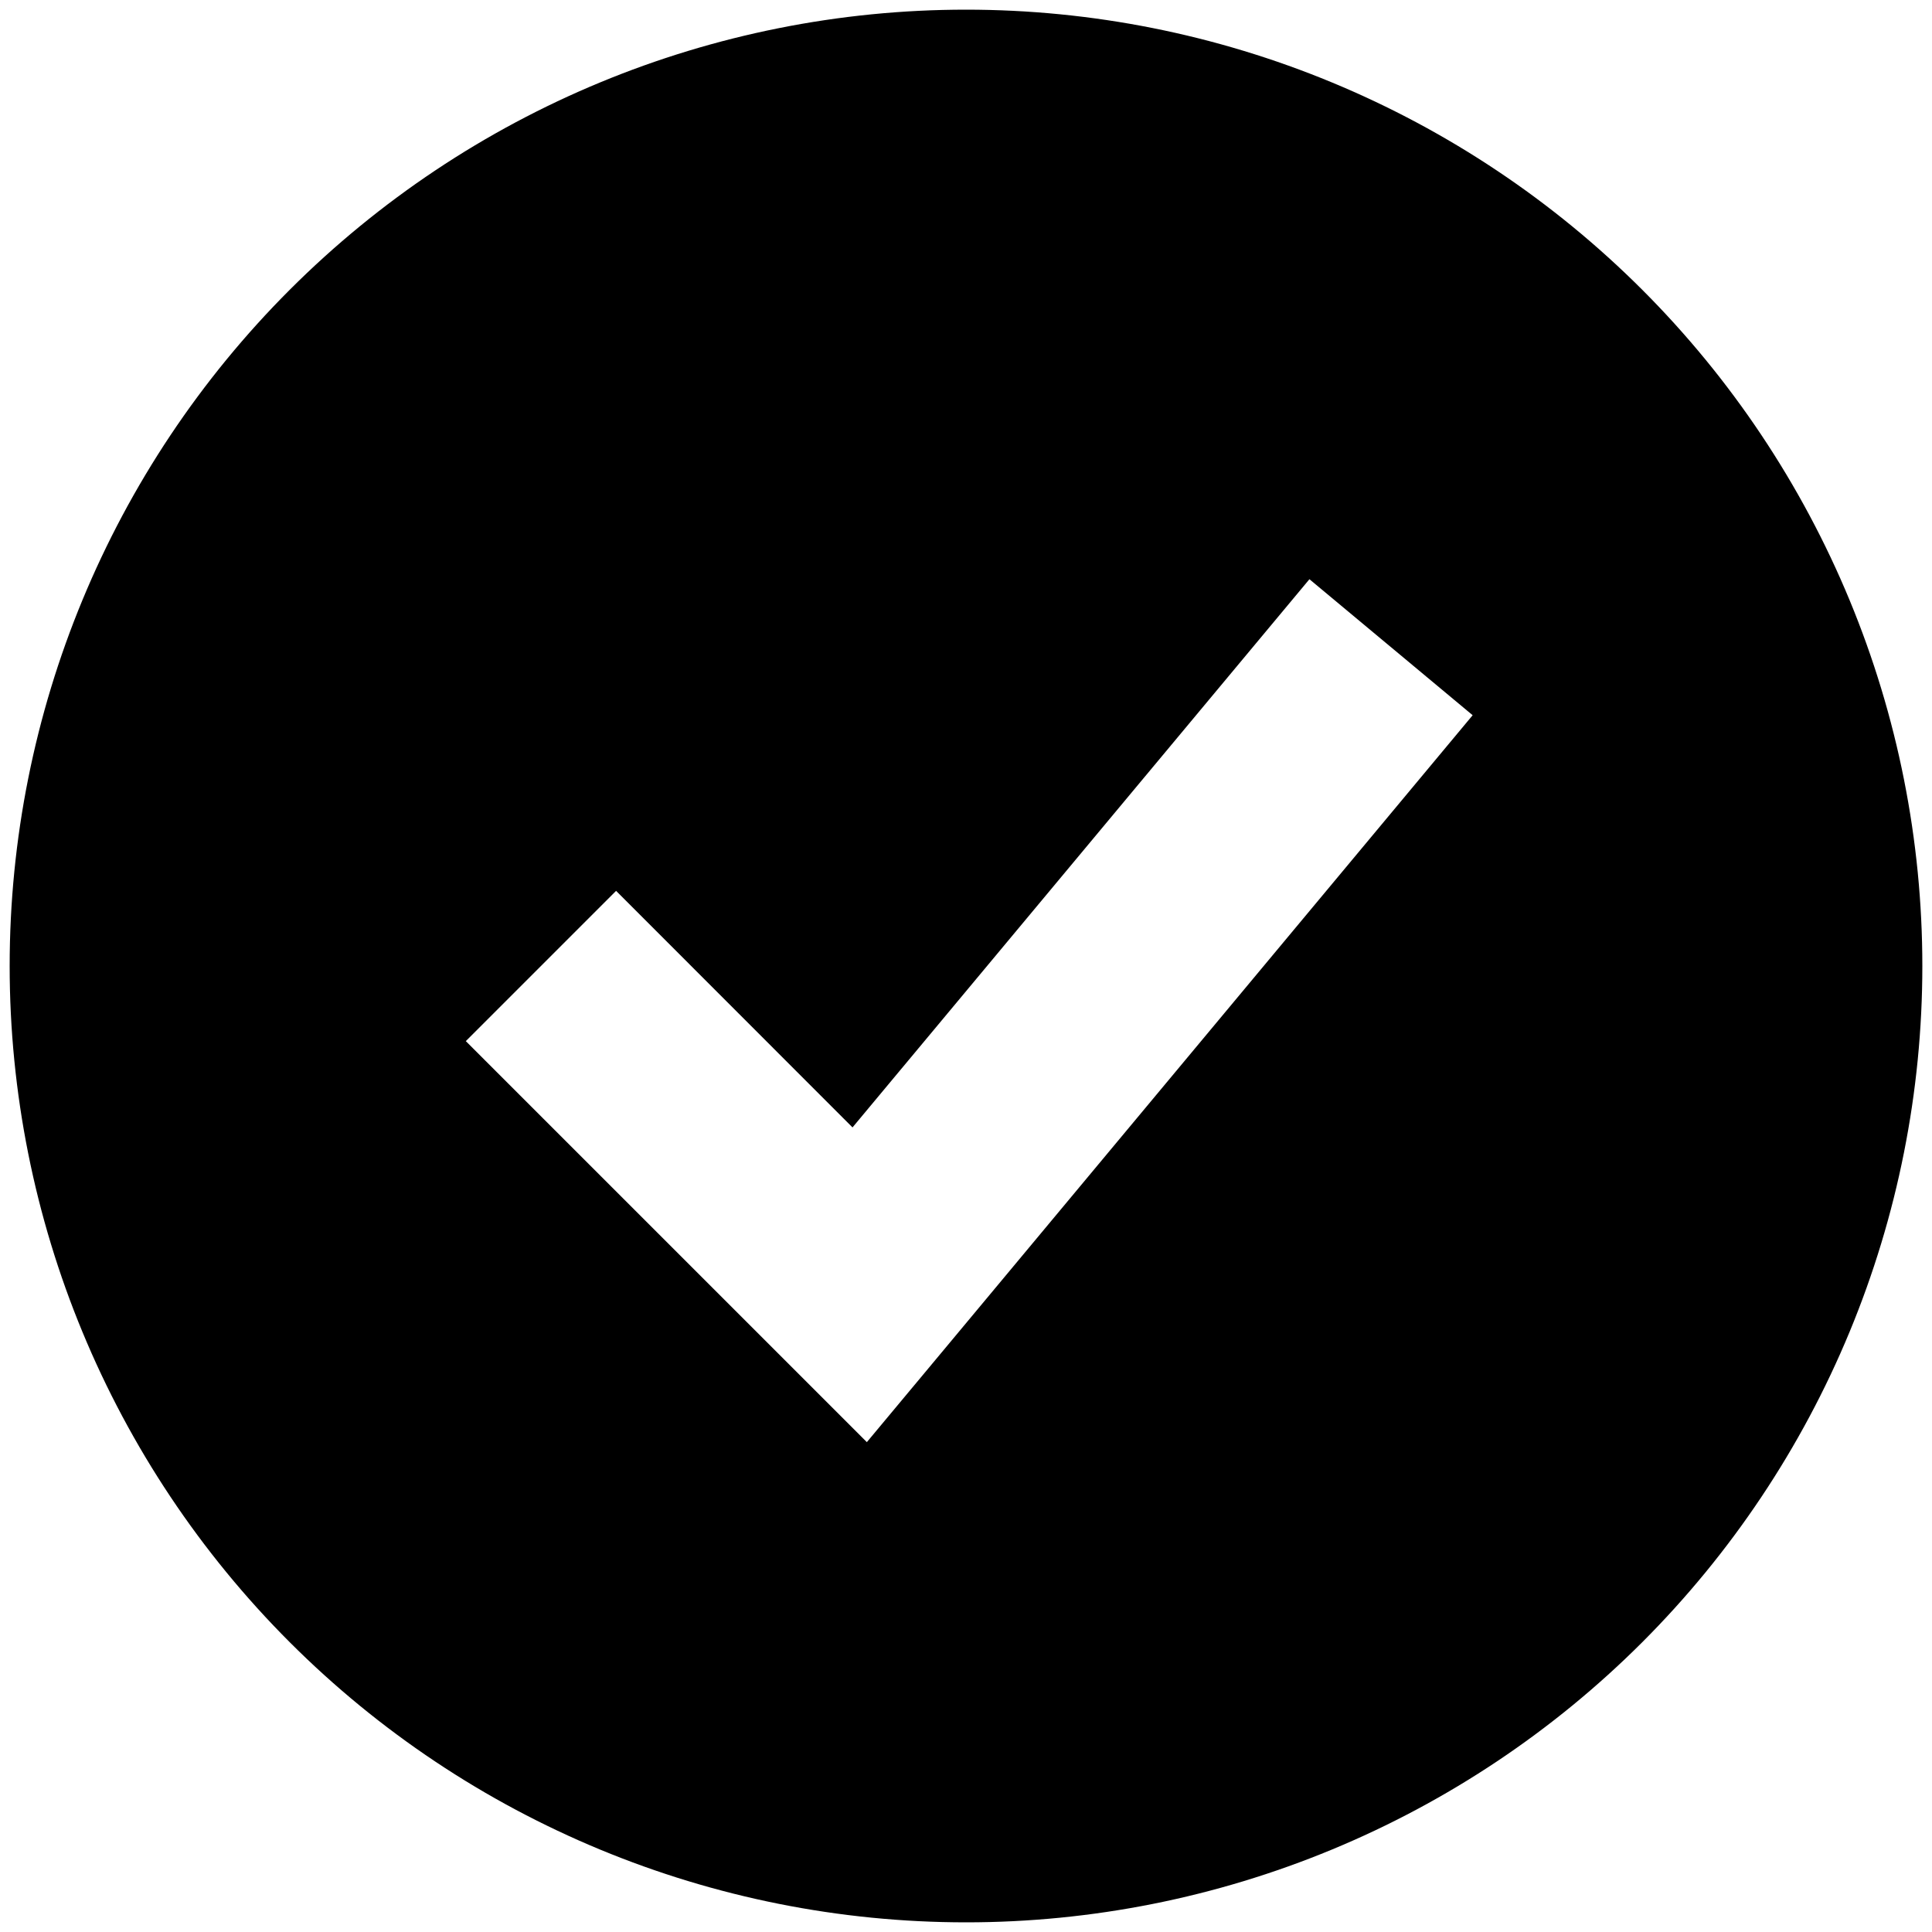 <svg width="100" height="100" viewBox="0 0 100 100" fill="none" xmlns="http://www.w3.org/2000/svg">
<path fill-rule="evenodd" clip-rule="evenodd" d="M50 99.5C56.5 99.5 62.937 98.22 68.943 95.732C74.948 93.244 80.405 89.598 85.002 85.002C89.598 80.405 93.244 74.948 95.732 68.943C98.22 62.937 99.5 56.5 99.5 50C99.5 43.5 98.22 37.063 95.732 31.057C93.244 25.052 89.598 19.595 85.002 14.998C80.405 10.402 74.948 6.756 68.943 4.268C62.937 1.78 56.5 0.5 50 0.5C36.872 0.5 24.281 5.715 14.998 14.998C5.715 24.281 0.5 36.872 0.5 50C0.5 63.128 5.715 75.719 14.998 85.002C24.281 94.285 36.872 99.5 50 99.5ZM48.724 70.02L76.224 37.02L67.776 29.98L44.126 58.355L31.889 46.111L24.111 53.889L40.611 70.388L44.868 74.645L48.724 70.02Z" fill="black"/>
</svg>
